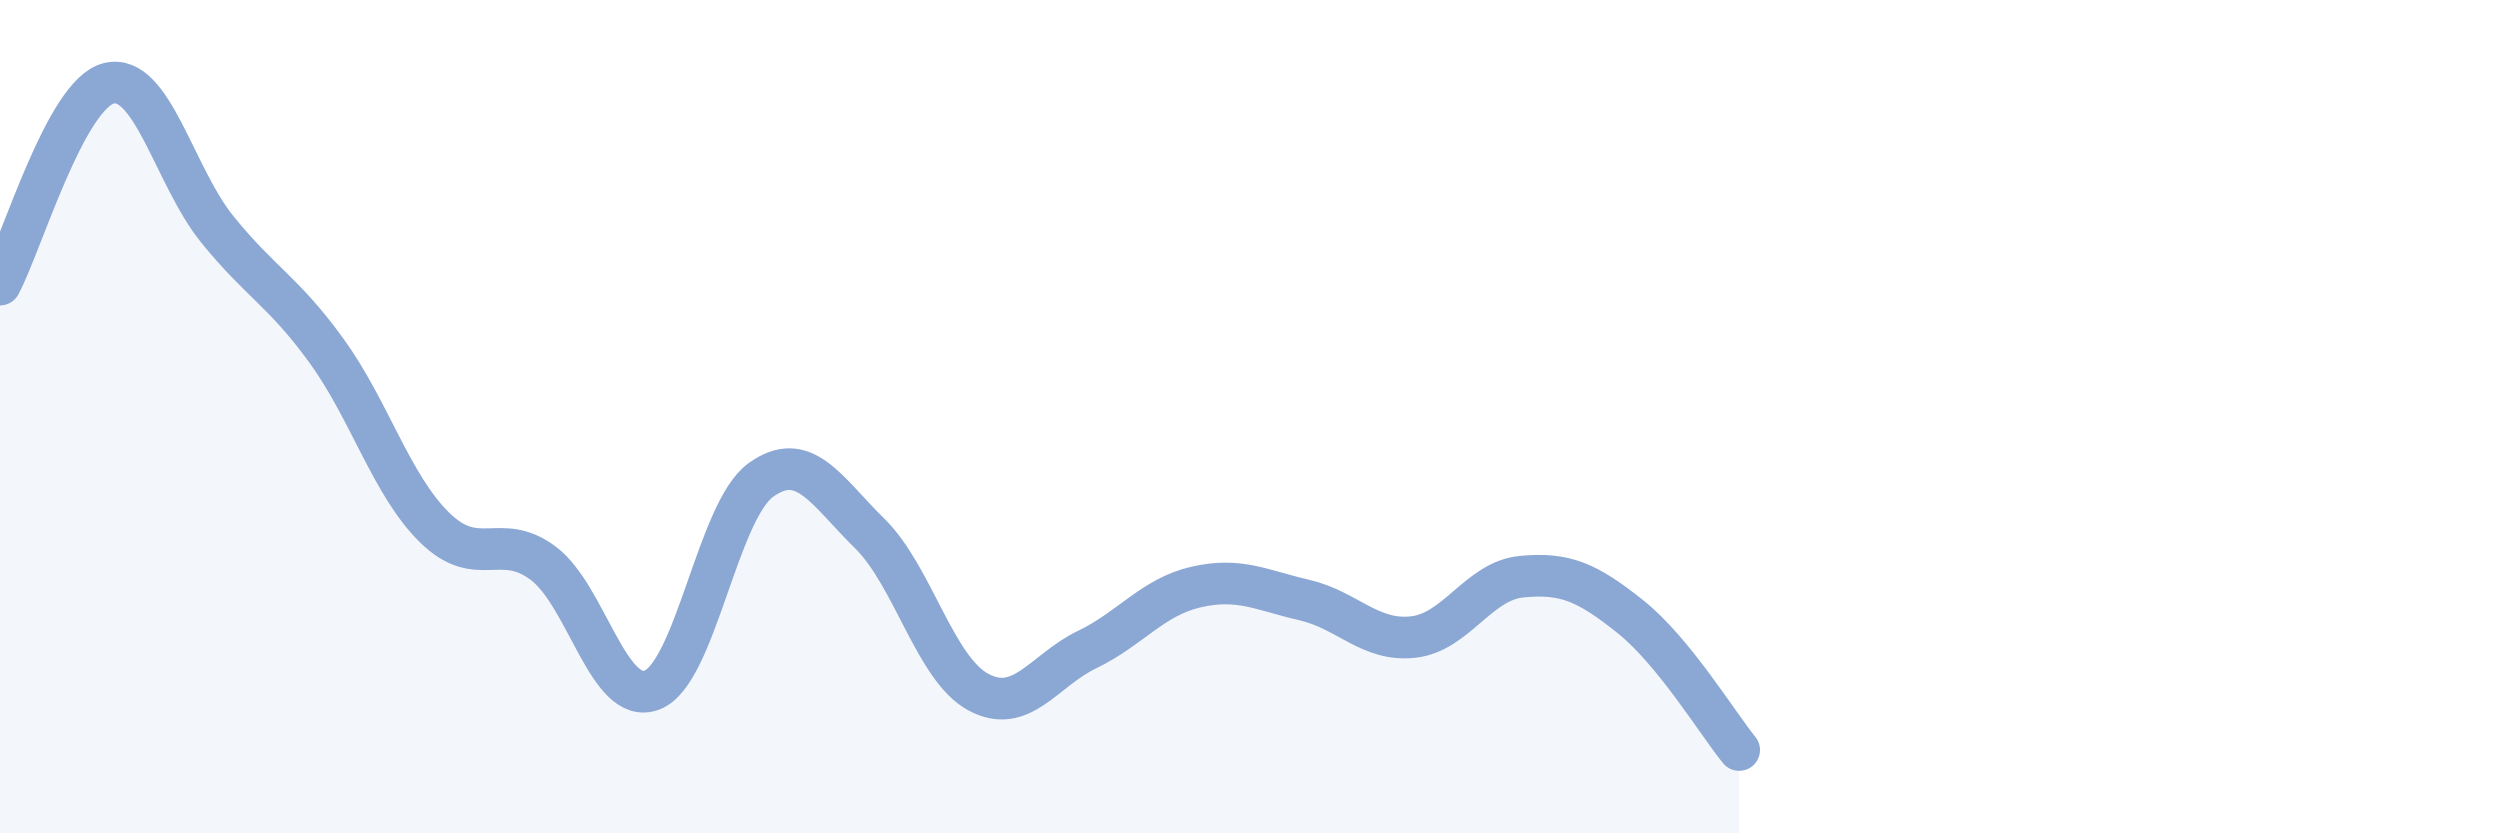 
    <svg width="60" height="20" viewBox="0 0 60 20" xmlns="http://www.w3.org/2000/svg">
      <path
        d="M 0,6.83 C 0.52,5.86 1.57,2.26 2.61,2 C 3.65,1.74 4.18,4.23 5.22,5.51 C 6.26,6.79 6.79,6.98 7.83,8.41 C 8.87,9.84 9.39,11.64 10.43,12.66 C 11.47,13.68 12,12.74 13.04,13.52 C 14.08,14.3 14.61,16.96 15.65,16.56 C 16.69,16.16 17.22,12.27 18.26,11.52 C 19.3,10.77 19.83,11.78 20.87,12.8 C 21.91,13.82 22.44,16.05 23.48,16.61 C 24.52,17.17 25.05,16.09 26.09,15.59 C 27.13,15.09 27.66,14.33 28.7,14.09 C 29.74,13.85 30.26,14.16 31.3,14.4 C 32.34,14.64 32.87,15.4 33.91,15.29 C 34.95,15.18 35.48,13.94 36.52,13.84 C 37.56,13.74 38.09,13.97 39.13,14.8 C 40.17,15.63 41.22,17.36 41.74,18L41.74 20L0 20Z"
        fill="#8ba7d3"
        opacity="0.1"
        stroke-linecap="round"
        stroke-linejoin="round"
      />
      <path
        d="M 0,6.83 C 0.52,5.86 1.57,2.26 2.61,2 C 3.65,1.74 4.18,4.23 5.22,5.51 C 6.26,6.79 6.79,6.98 7.83,8.41 C 8.87,9.84 9.39,11.64 10.43,12.66 C 11.47,13.68 12,12.74 13.04,13.52 C 14.08,14.3 14.61,16.96 15.65,16.56 C 16.69,16.16 17.22,12.27 18.26,11.52 C 19.3,10.77 19.83,11.78 20.87,12.8 C 21.91,13.82 22.44,16.05 23.48,16.61 C 24.52,17.17 25.05,16.09 26.09,15.59 C 27.13,15.09 27.66,14.33 28.7,14.09 C 29.74,13.85 30.26,14.16 31.3,14.4 C 32.34,14.64 32.87,15.4 33.91,15.29 C 34.95,15.18 35.48,13.94 36.52,13.84 C 37.56,13.74 38.09,13.97 39.13,14.8 C 40.17,15.63 41.22,17.36 41.74,18"
        stroke="#8ba7d3"
        stroke-width="1"
        fill="none"
        stroke-linecap="round"
        stroke-linejoin="round"
      />
    </svg>
  